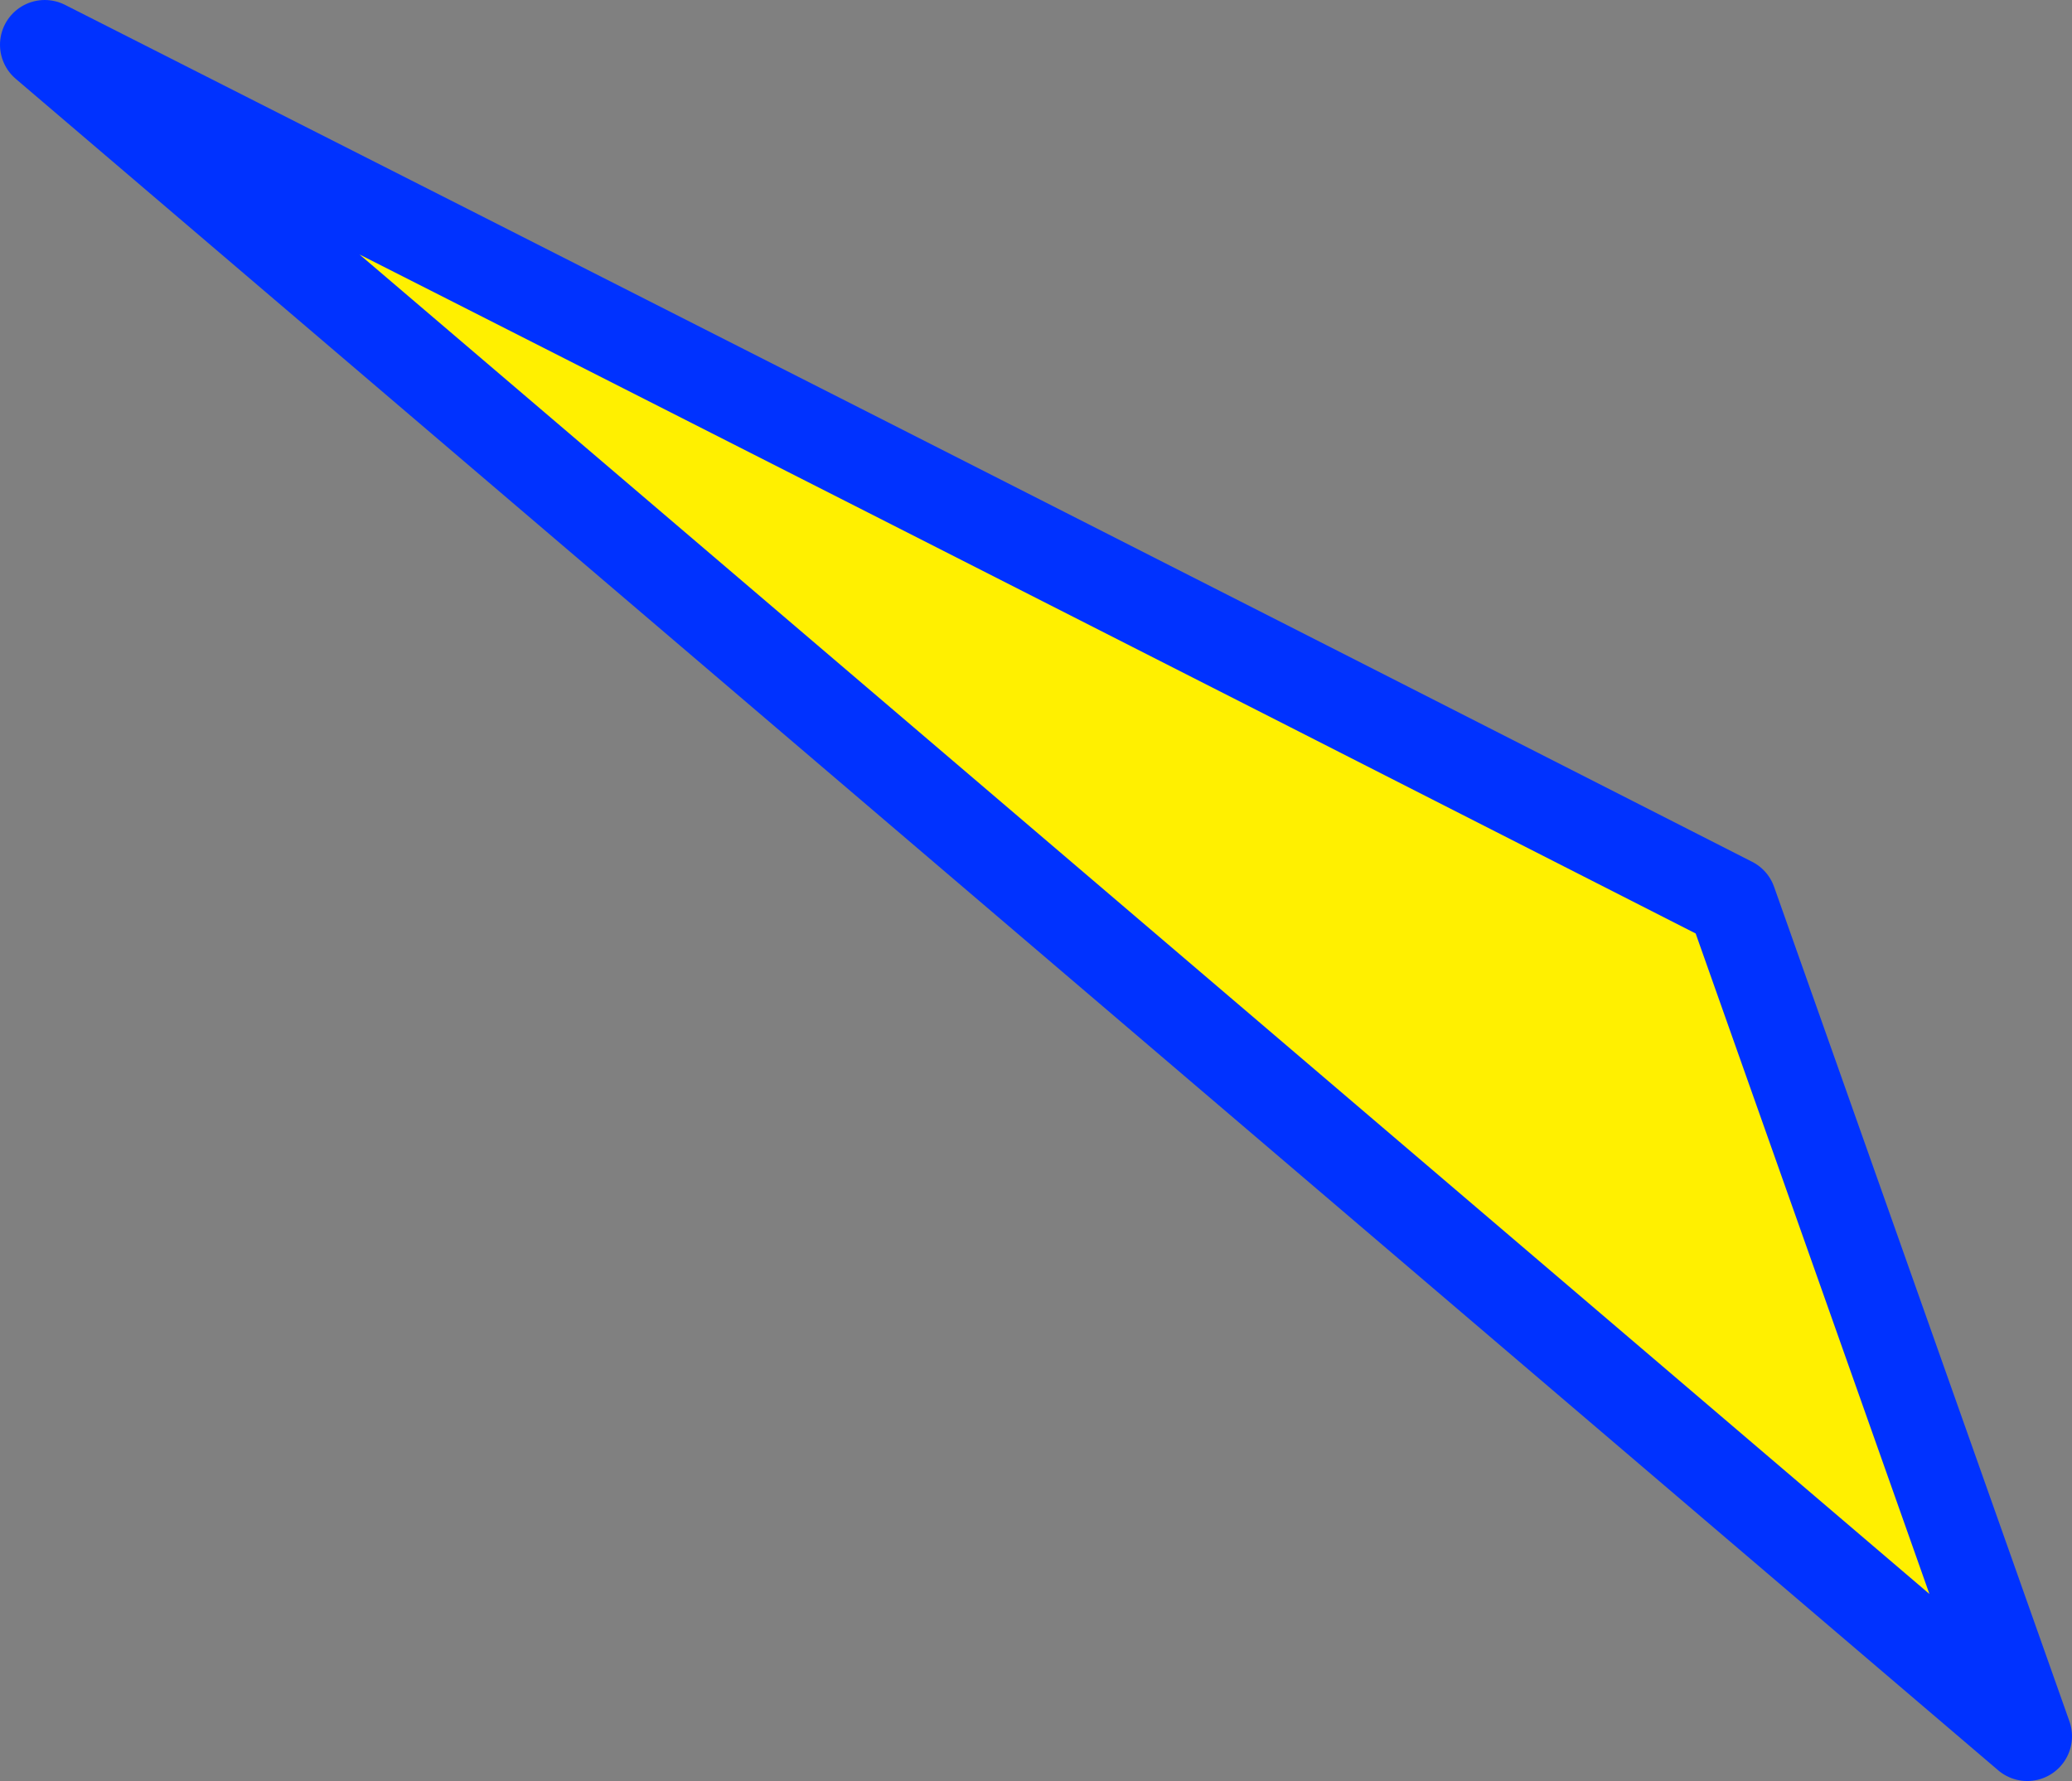 <?xml version="1.0" encoding="UTF-8" standalone="no"?>
<svg xmlns:xlink="http://www.w3.org/1999/xlink" height="39.8px" width="46.3px" xmlns="http://www.w3.org/2000/svg">
  <rect width="100%" height="100%" fill="#808080" stroke="none"/>
  <g transform="matrix(1.0, 0.0, 0.0, 1.0, -368.95, -226.05)">
    <path d="M414.25 264.85 L369.95 227.05 Q388.8 236.6 407.65 246.2 L414.25 264.85" fill="#fff000" fill-rule="evenodd" stroke="none"/>
    <path d="M414.25 264.85 L369.95 227.05 Q388.8 236.6 407.65 246.2 L414.25 264.85 Z" fill="none" stroke="#0032ff" stroke-linecap="round" stroke-linejoin="round" stroke-width="2.0"/>
  </g>
</svg>
